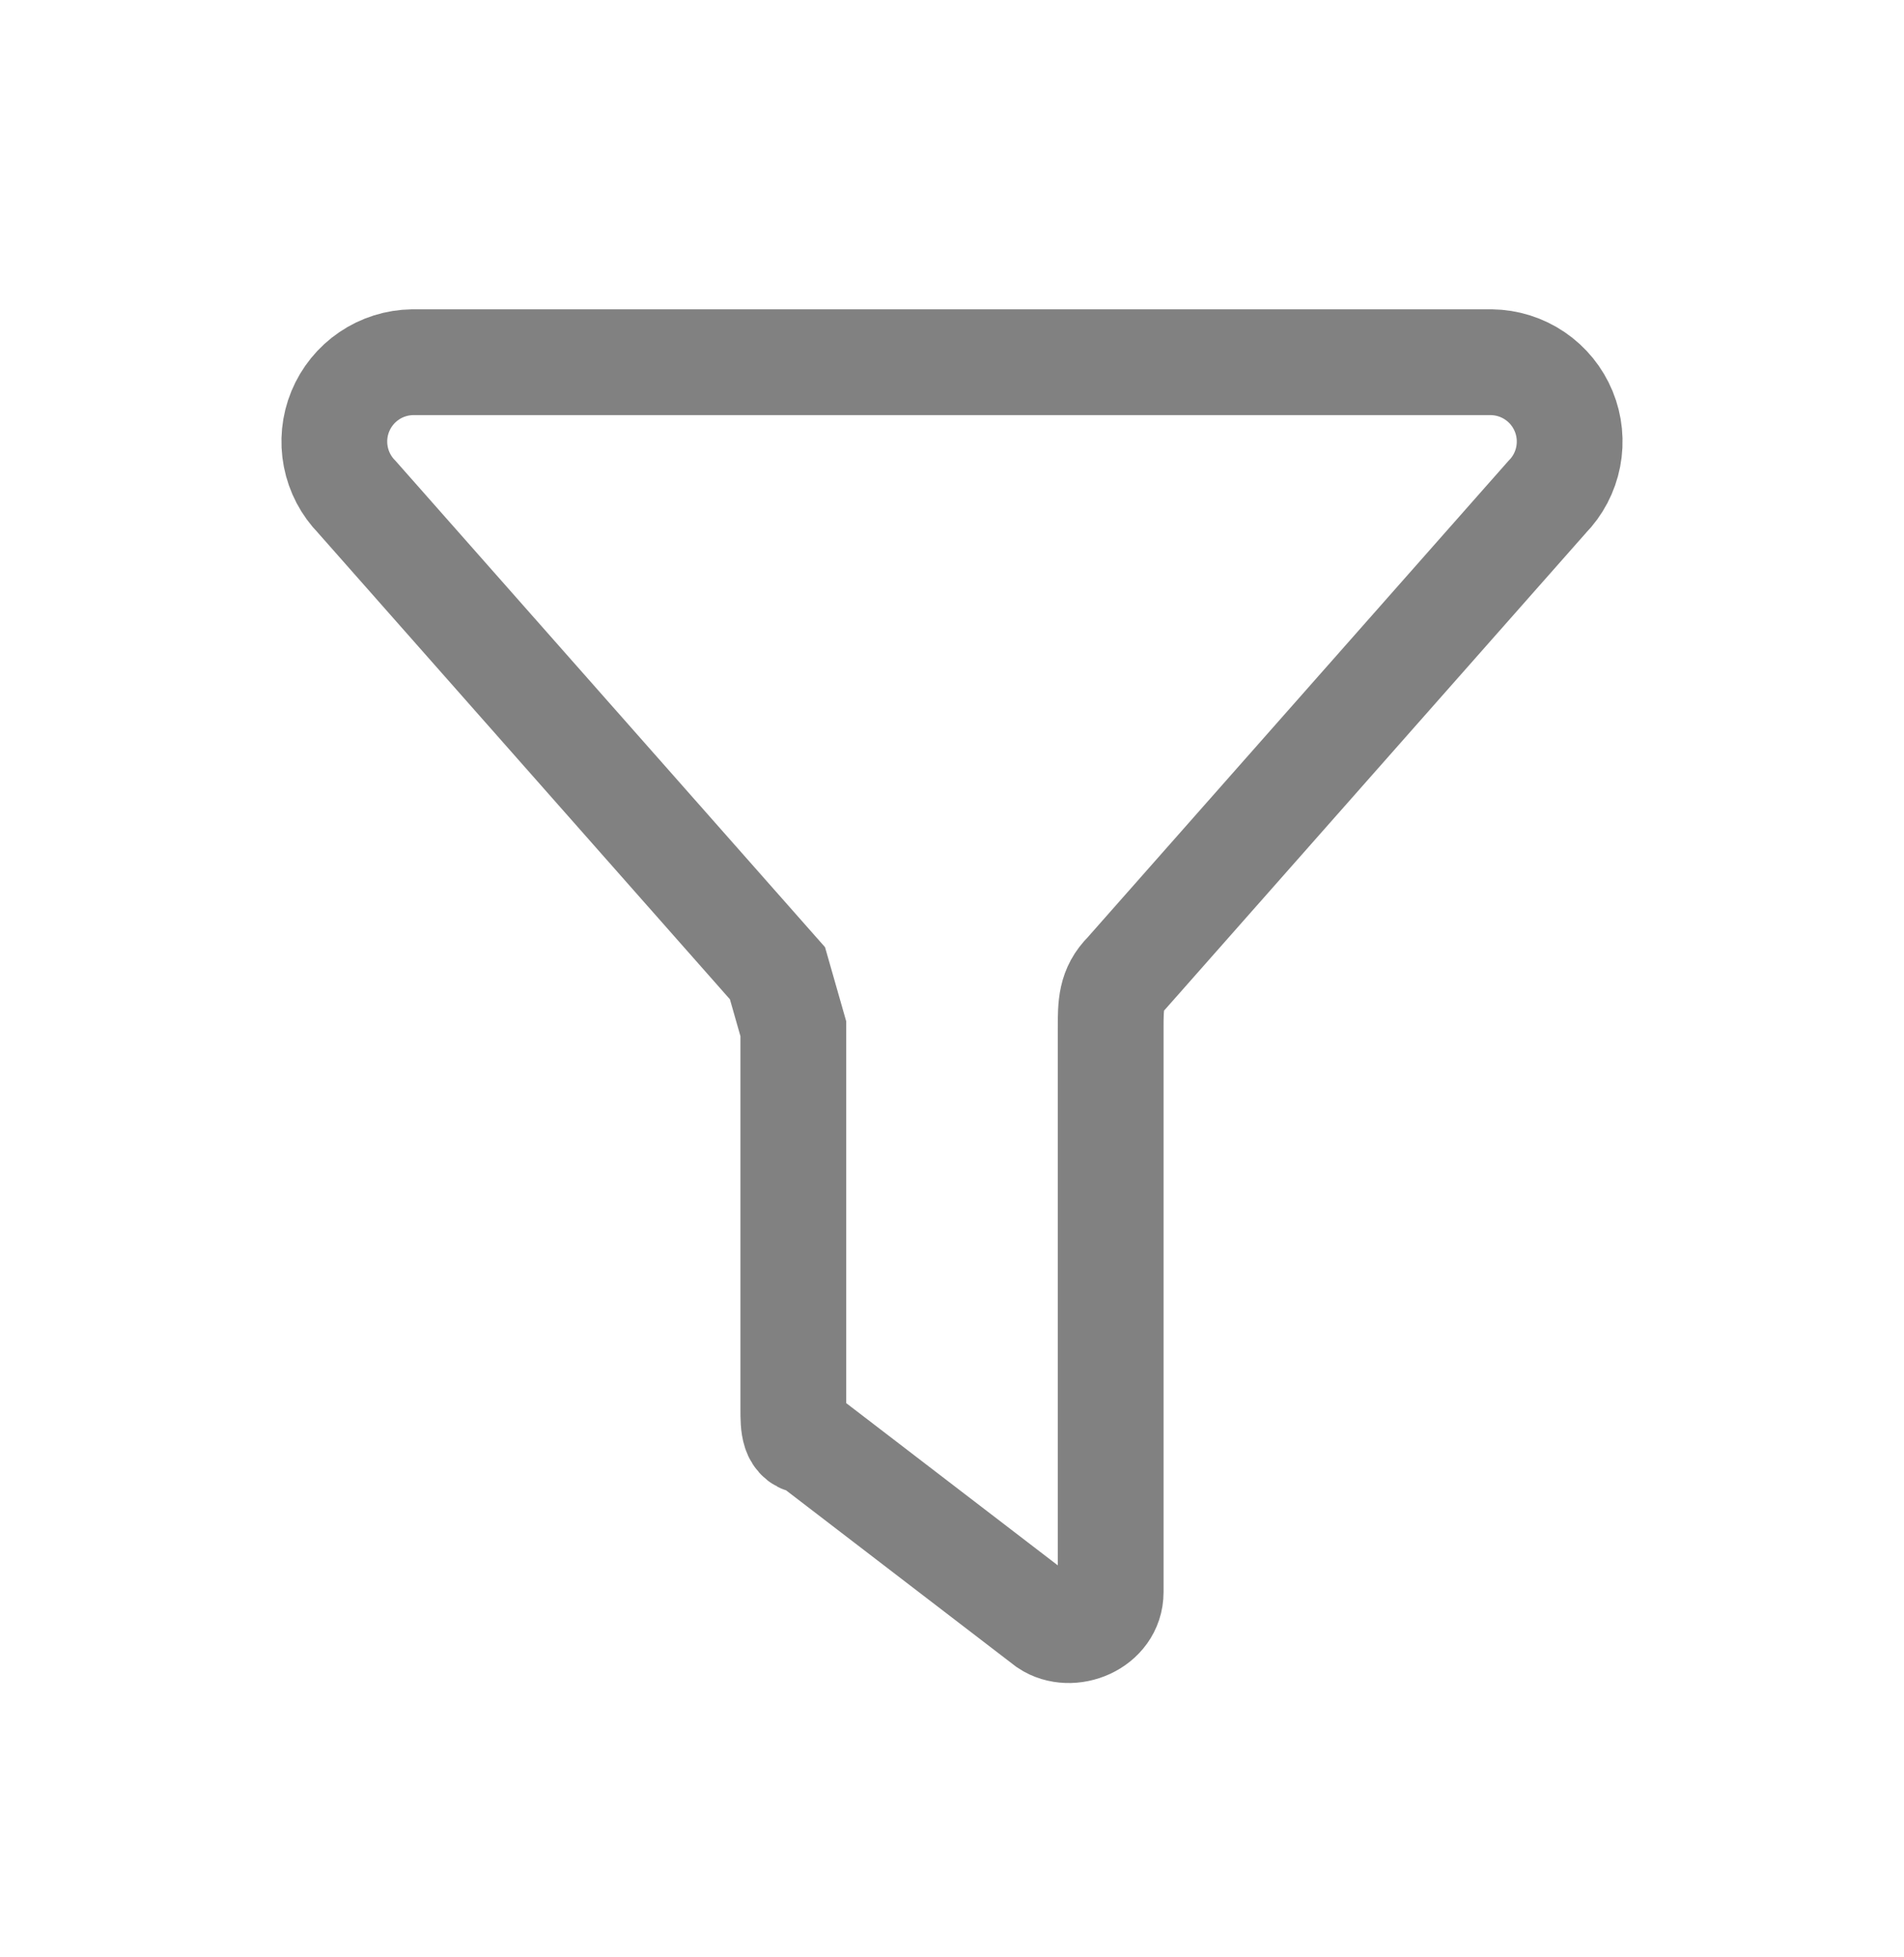 <svg width="36" height="37" viewBox="0 0 36 37" fill="none" xmlns="http://www.w3.org/2000/svg">
<path d="M28.2 6.847H7.8C7.506 6.851 7.22 6.941 6.978 7.106C6.735 7.271 6.546 7.504 6.434 7.776C6.322 8.047 6.293 8.346 6.349 8.634C6.405 8.922 6.544 9.187 6.75 9.397L14.7 18.397L15 19.447V26.647C15 26.947 15 27.247 15.3 27.247L19.8 30.697C20.25 30.997 21 30.697 21 30.097V19.447C21 18.997 21 18.697 21.3 18.397L29.25 9.397C29.456 9.187 29.595 8.922 29.651 8.634C29.707 8.346 29.678 8.047 29.566 7.776C29.454 7.504 29.265 7.271 29.022 7.106C28.779 6.941 28.494 6.851 28.2 6.847Z" stroke="#818181" stroke-width="2" stroke-linecap="round"/>
</svg>
